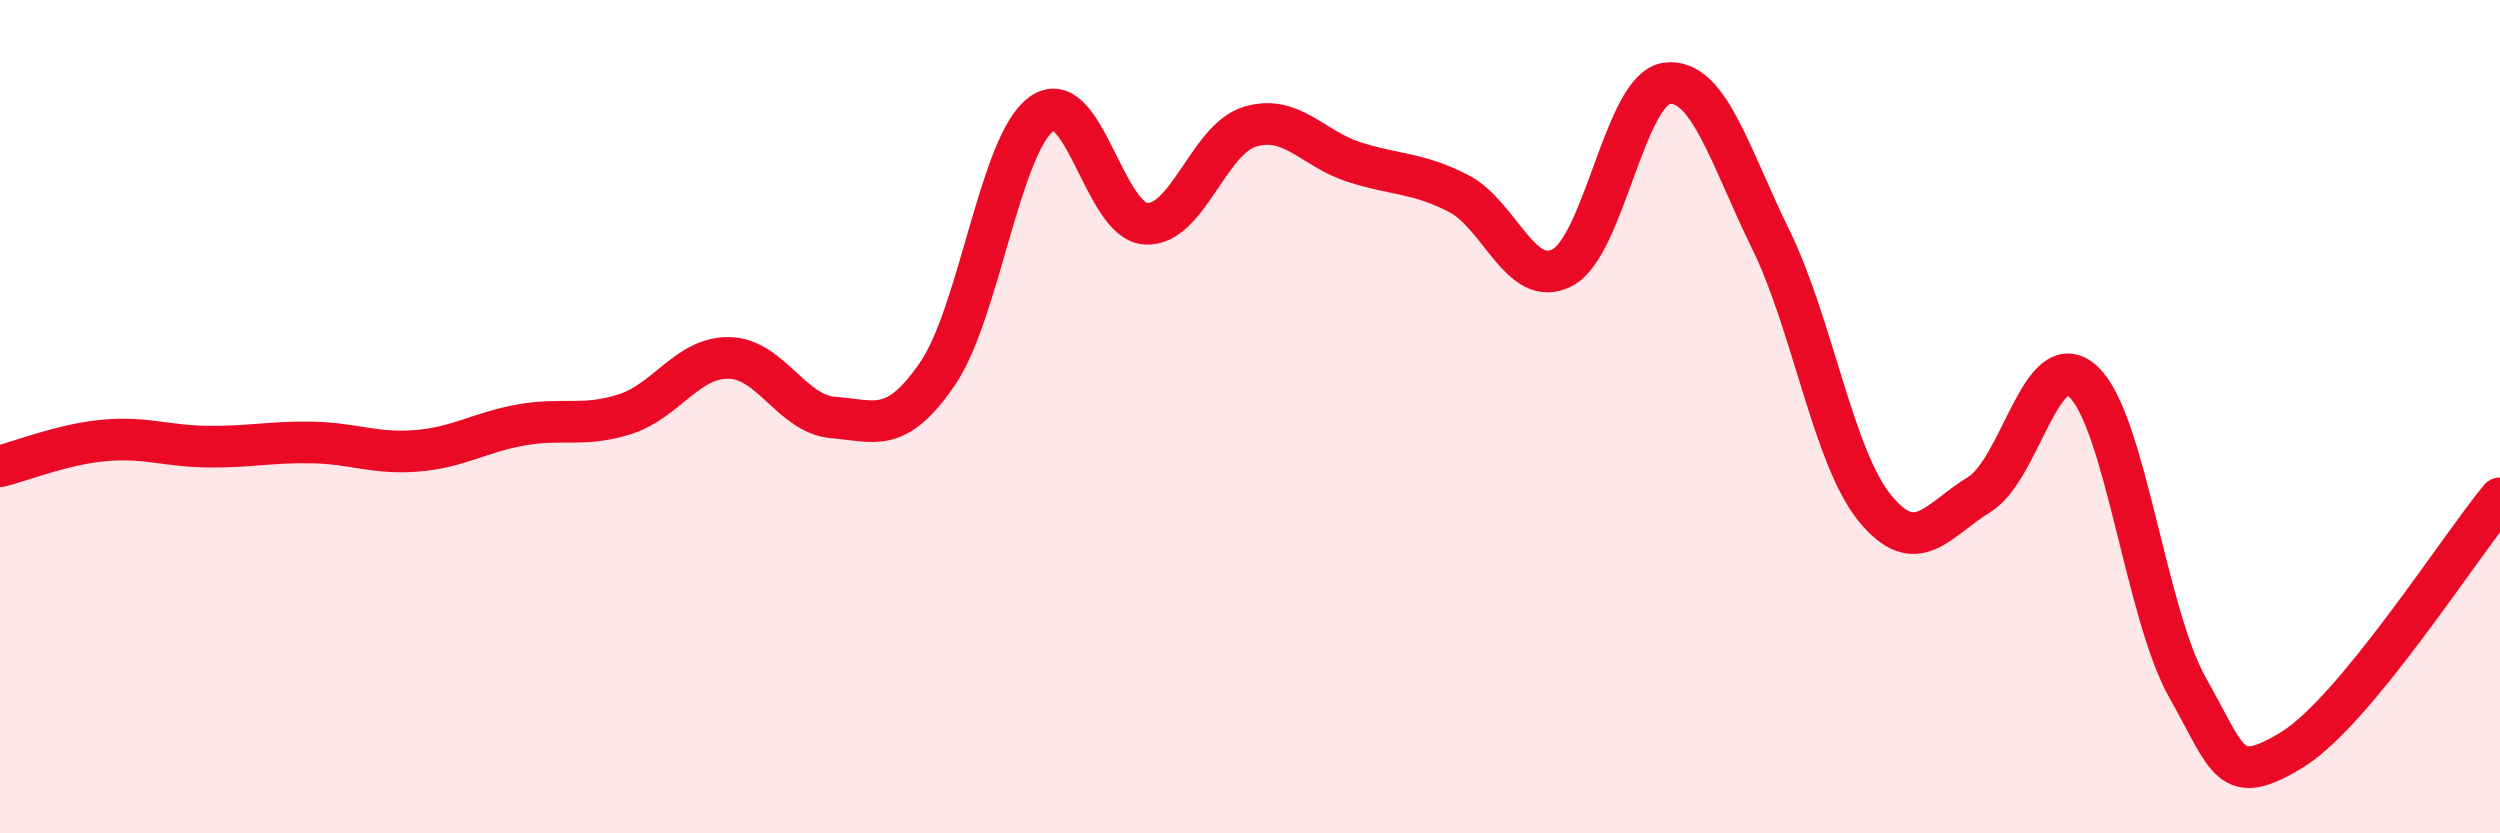 
    <svg width="60" height="20" viewBox="0 0 60 20" xmlns="http://www.w3.org/2000/svg">
      <path
        d="M 0,11.19 C 0.5,11.07 1.5,10.66 2.5,10.57 C 3.5,10.48 4,10.71 5,10.72 C 6,10.73 6.5,10.6 7.5,10.62 C 8.5,10.64 9,10.9 10,10.82 C 11,10.74 11.5,10.38 12.5,10.2 C 13.5,10.02 14,10.26 15,9.94 C 16,9.62 16.5,8.57 17.5,8.59 C 18.5,8.61 19,9.94 20,10.02 C 21,10.1 21.5,10.43 22.5,8.97 C 23.5,7.51 24,3.45 25,2.73 C 26,2.01 26.5,5.31 27.5,5.37 C 28.5,5.43 29,3.34 30,3.04 C 31,2.74 31.5,3.57 32.5,3.89 C 33.5,4.21 34,4.13 35,4.64 C 36,5.15 36.5,6.95 37.5,6.42 C 38.5,5.89 39,2.13 40,2 C 41,1.87 41.5,3.71 42.5,5.75 C 43.5,7.79 44,10.98 45,12.2 C 46,13.42 46.5,12.48 47.5,11.87 C 48.5,11.26 49,8.23 50,9.16 C 51,10.09 51.5,14.73 52.5,16.5 C 53.5,18.27 53.5,18.91 55,18 C 56.5,17.09 59,13.17 60,11.96L60 20L0 20Z"
        fill="#EB0A25"
        opacity="0.1"
        stroke-linecap="round"
        stroke-linejoin="round"
      />
      <path
        d="M 0,11.19 C 0.5,11.07 1.5,10.66 2.5,10.57 C 3.5,10.48 4,10.71 5,10.72 C 6,10.73 6.5,10.6 7.5,10.62 C 8.5,10.64 9,10.9 10,10.82 C 11,10.74 11.5,10.38 12.5,10.2 C 13.5,10.02 14,10.26 15,9.94 C 16,9.62 16.5,8.57 17.5,8.59 C 18.5,8.61 19,9.94 20,10.02 C 21,10.1 21.5,10.43 22.5,8.97 C 23.5,7.51 24,3.45 25,2.73 C 26,2.01 26.5,5.31 27.5,5.37 C 28.5,5.43 29,3.34 30,3.04 C 31,2.74 31.5,3.57 32.5,3.89 C 33.5,4.21 34,4.13 35,4.64 C 36,5.15 36.5,6.95 37.5,6.42 C 38.5,5.89 39,2.13 40,2 C 41,1.87 41.5,3.71 42.5,5.75 C 43.5,7.79 44,10.98 45,12.2 C 46,13.42 46.5,12.48 47.5,11.87 C 48.5,11.26 49,8.23 50,9.16 C 51,10.09 51.5,14.73 52.5,16.5 C 53.5,18.27 53.5,18.91 55,18 C 56.5,17.09 59,13.17 60,11.96"
        stroke="#EB0A25"
        stroke-width="1"
        fill="none"
        stroke-linecap="round"
        stroke-linejoin="round"
      />
    </svg>
  